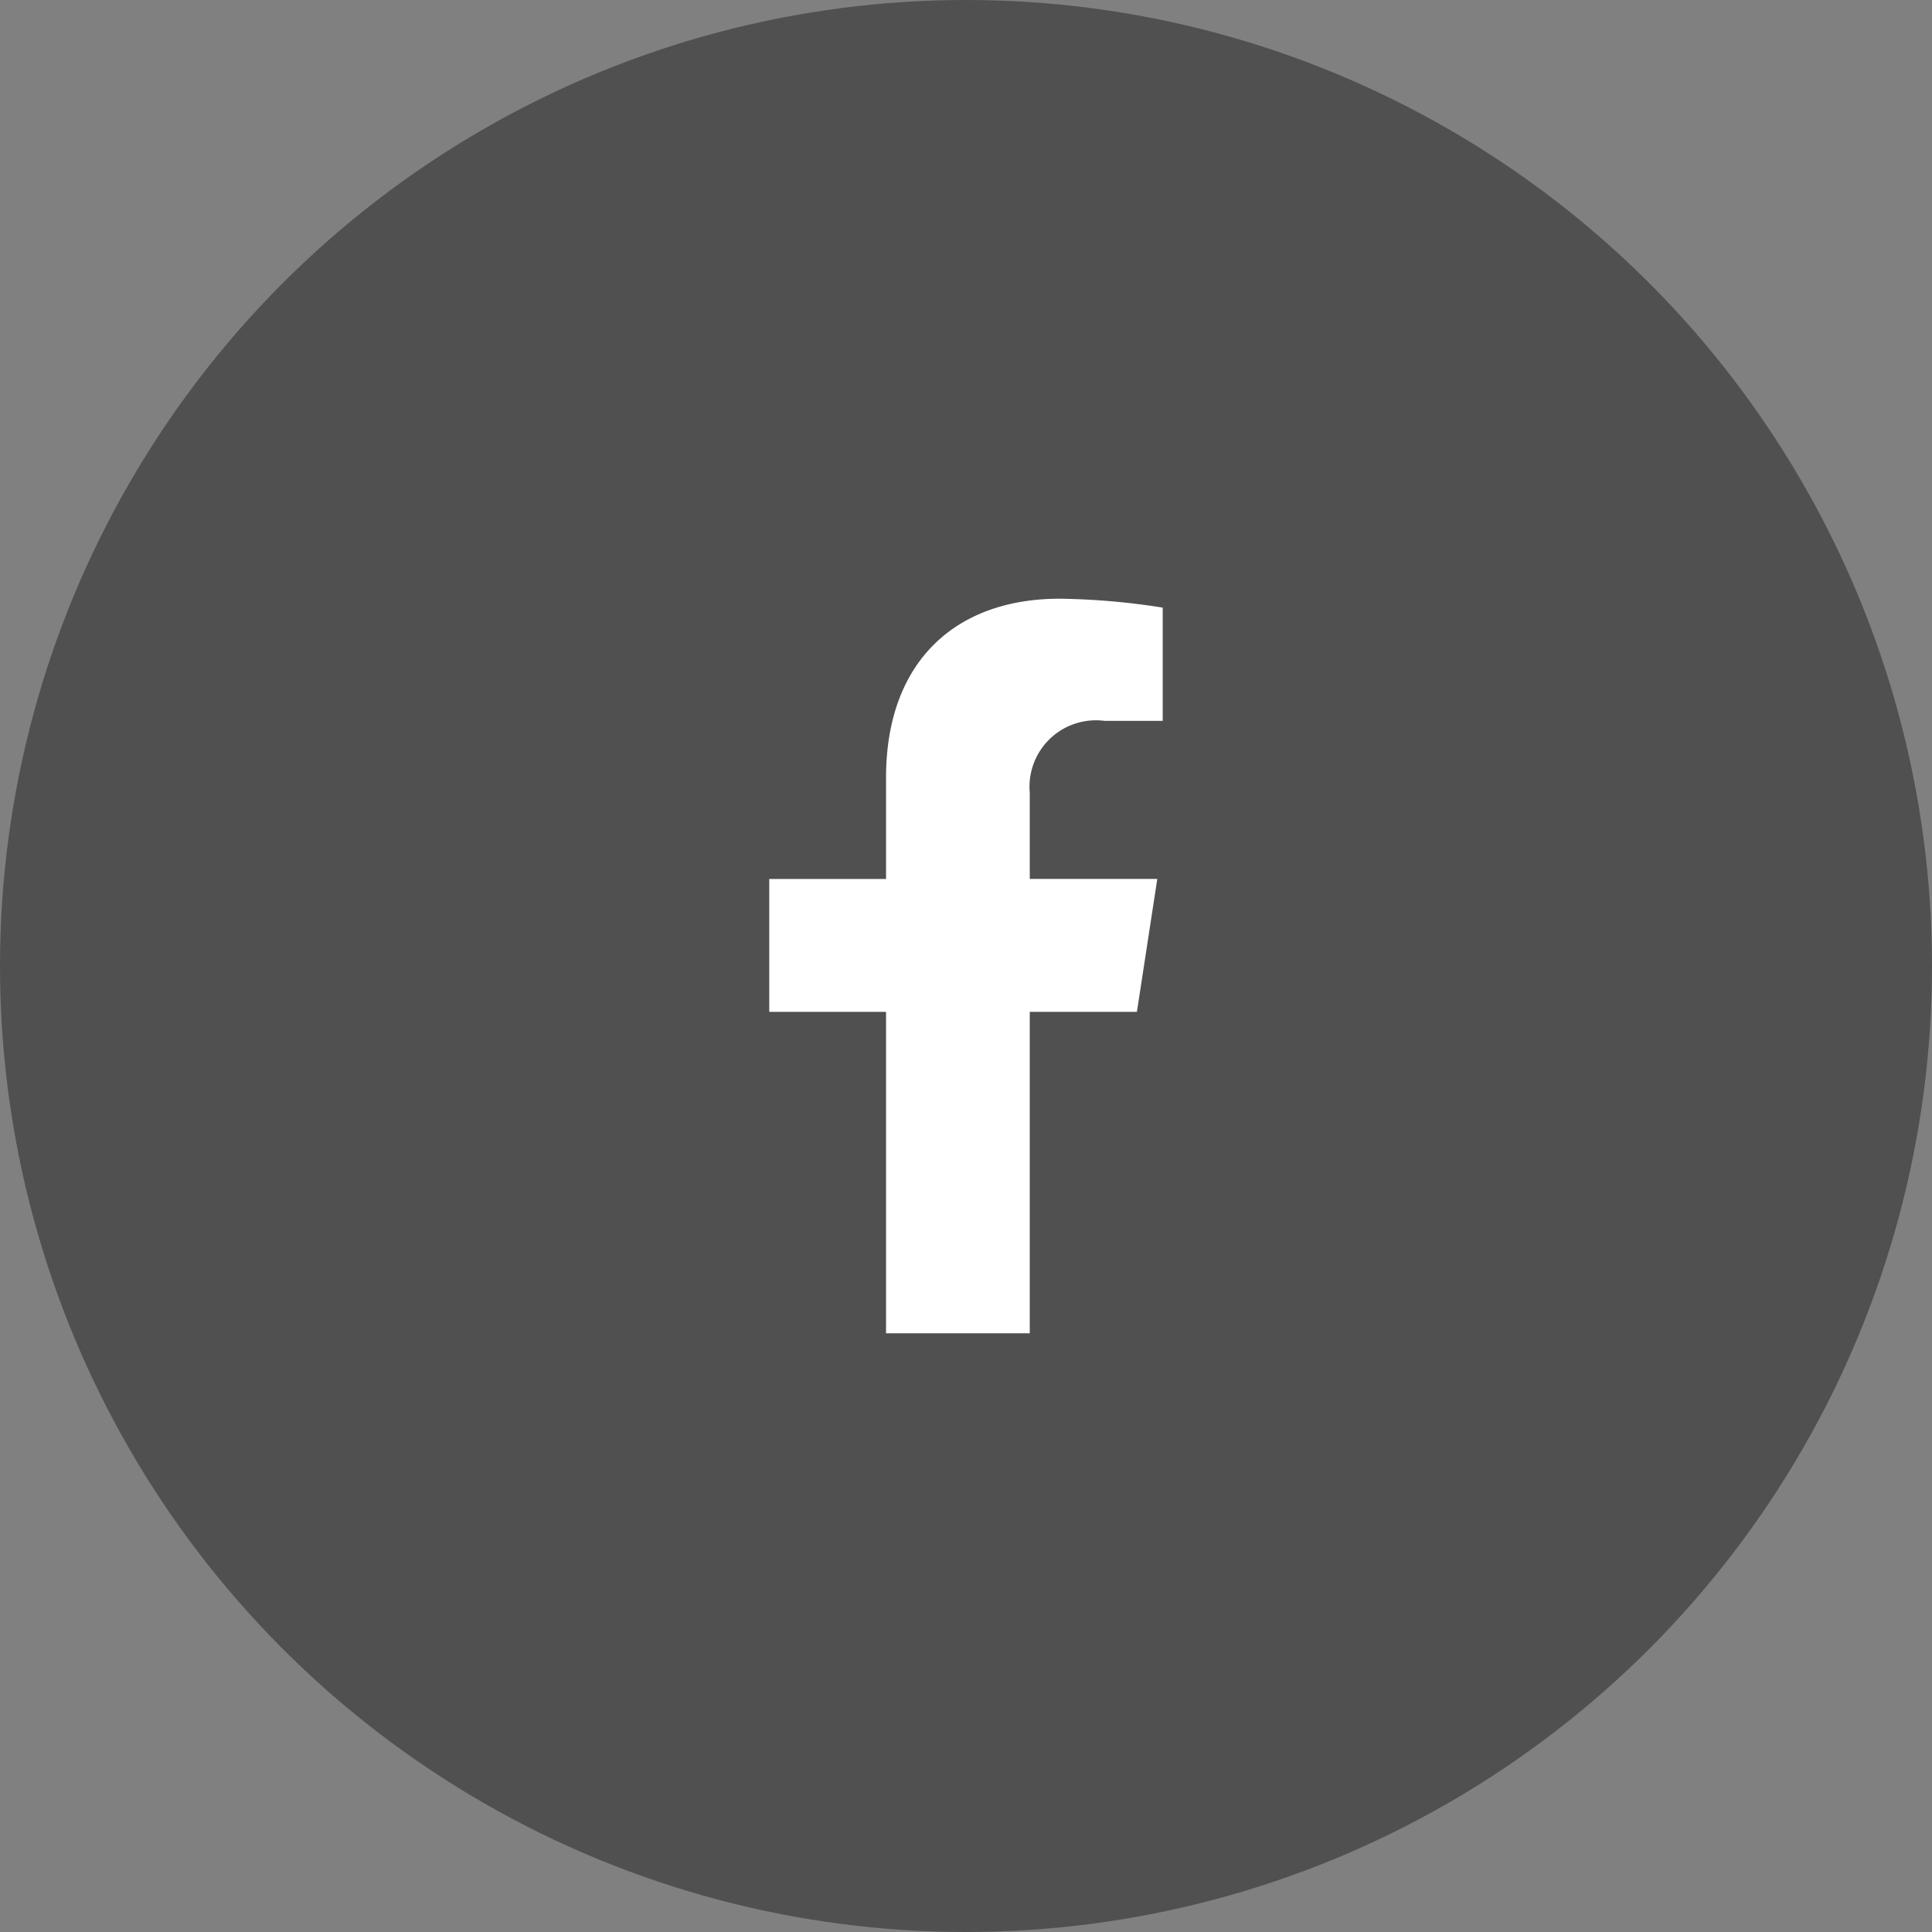 <svg xmlns="http://www.w3.org/2000/svg" width="65" height="65" viewBox="0 0 65 65">
  <rect x="0" y="0" width="65" height="65" fill="#808080" stroke="none"/>
  <g id="Group_118" data-name="Group 118" transform="translate(-136 -754)">
    <circle id="Ellipse_16" data-name="Ellipse 16" cx="32.5" cy="32.5" r="32.5" transform="translate(136 754)" fill="#505050"/>
    <path id="Icon_awesome-facebook-f" data-name="Icon awesome-facebook-f" d="M13.978,13.9l.686-4.473H10.373v-2.9A2.236,2.236,0,0,1,12.895,4.11h1.951V.3A23.792,23.792,0,0,0,11.382,0C7.848,0,5.538,2.142,5.538,6.02V9.429H1.609V13.9H5.538V24.714h4.835V13.9Z" transform="translate(160.272 774.143)" fill="#fff"/>
  </g>
</svg>
